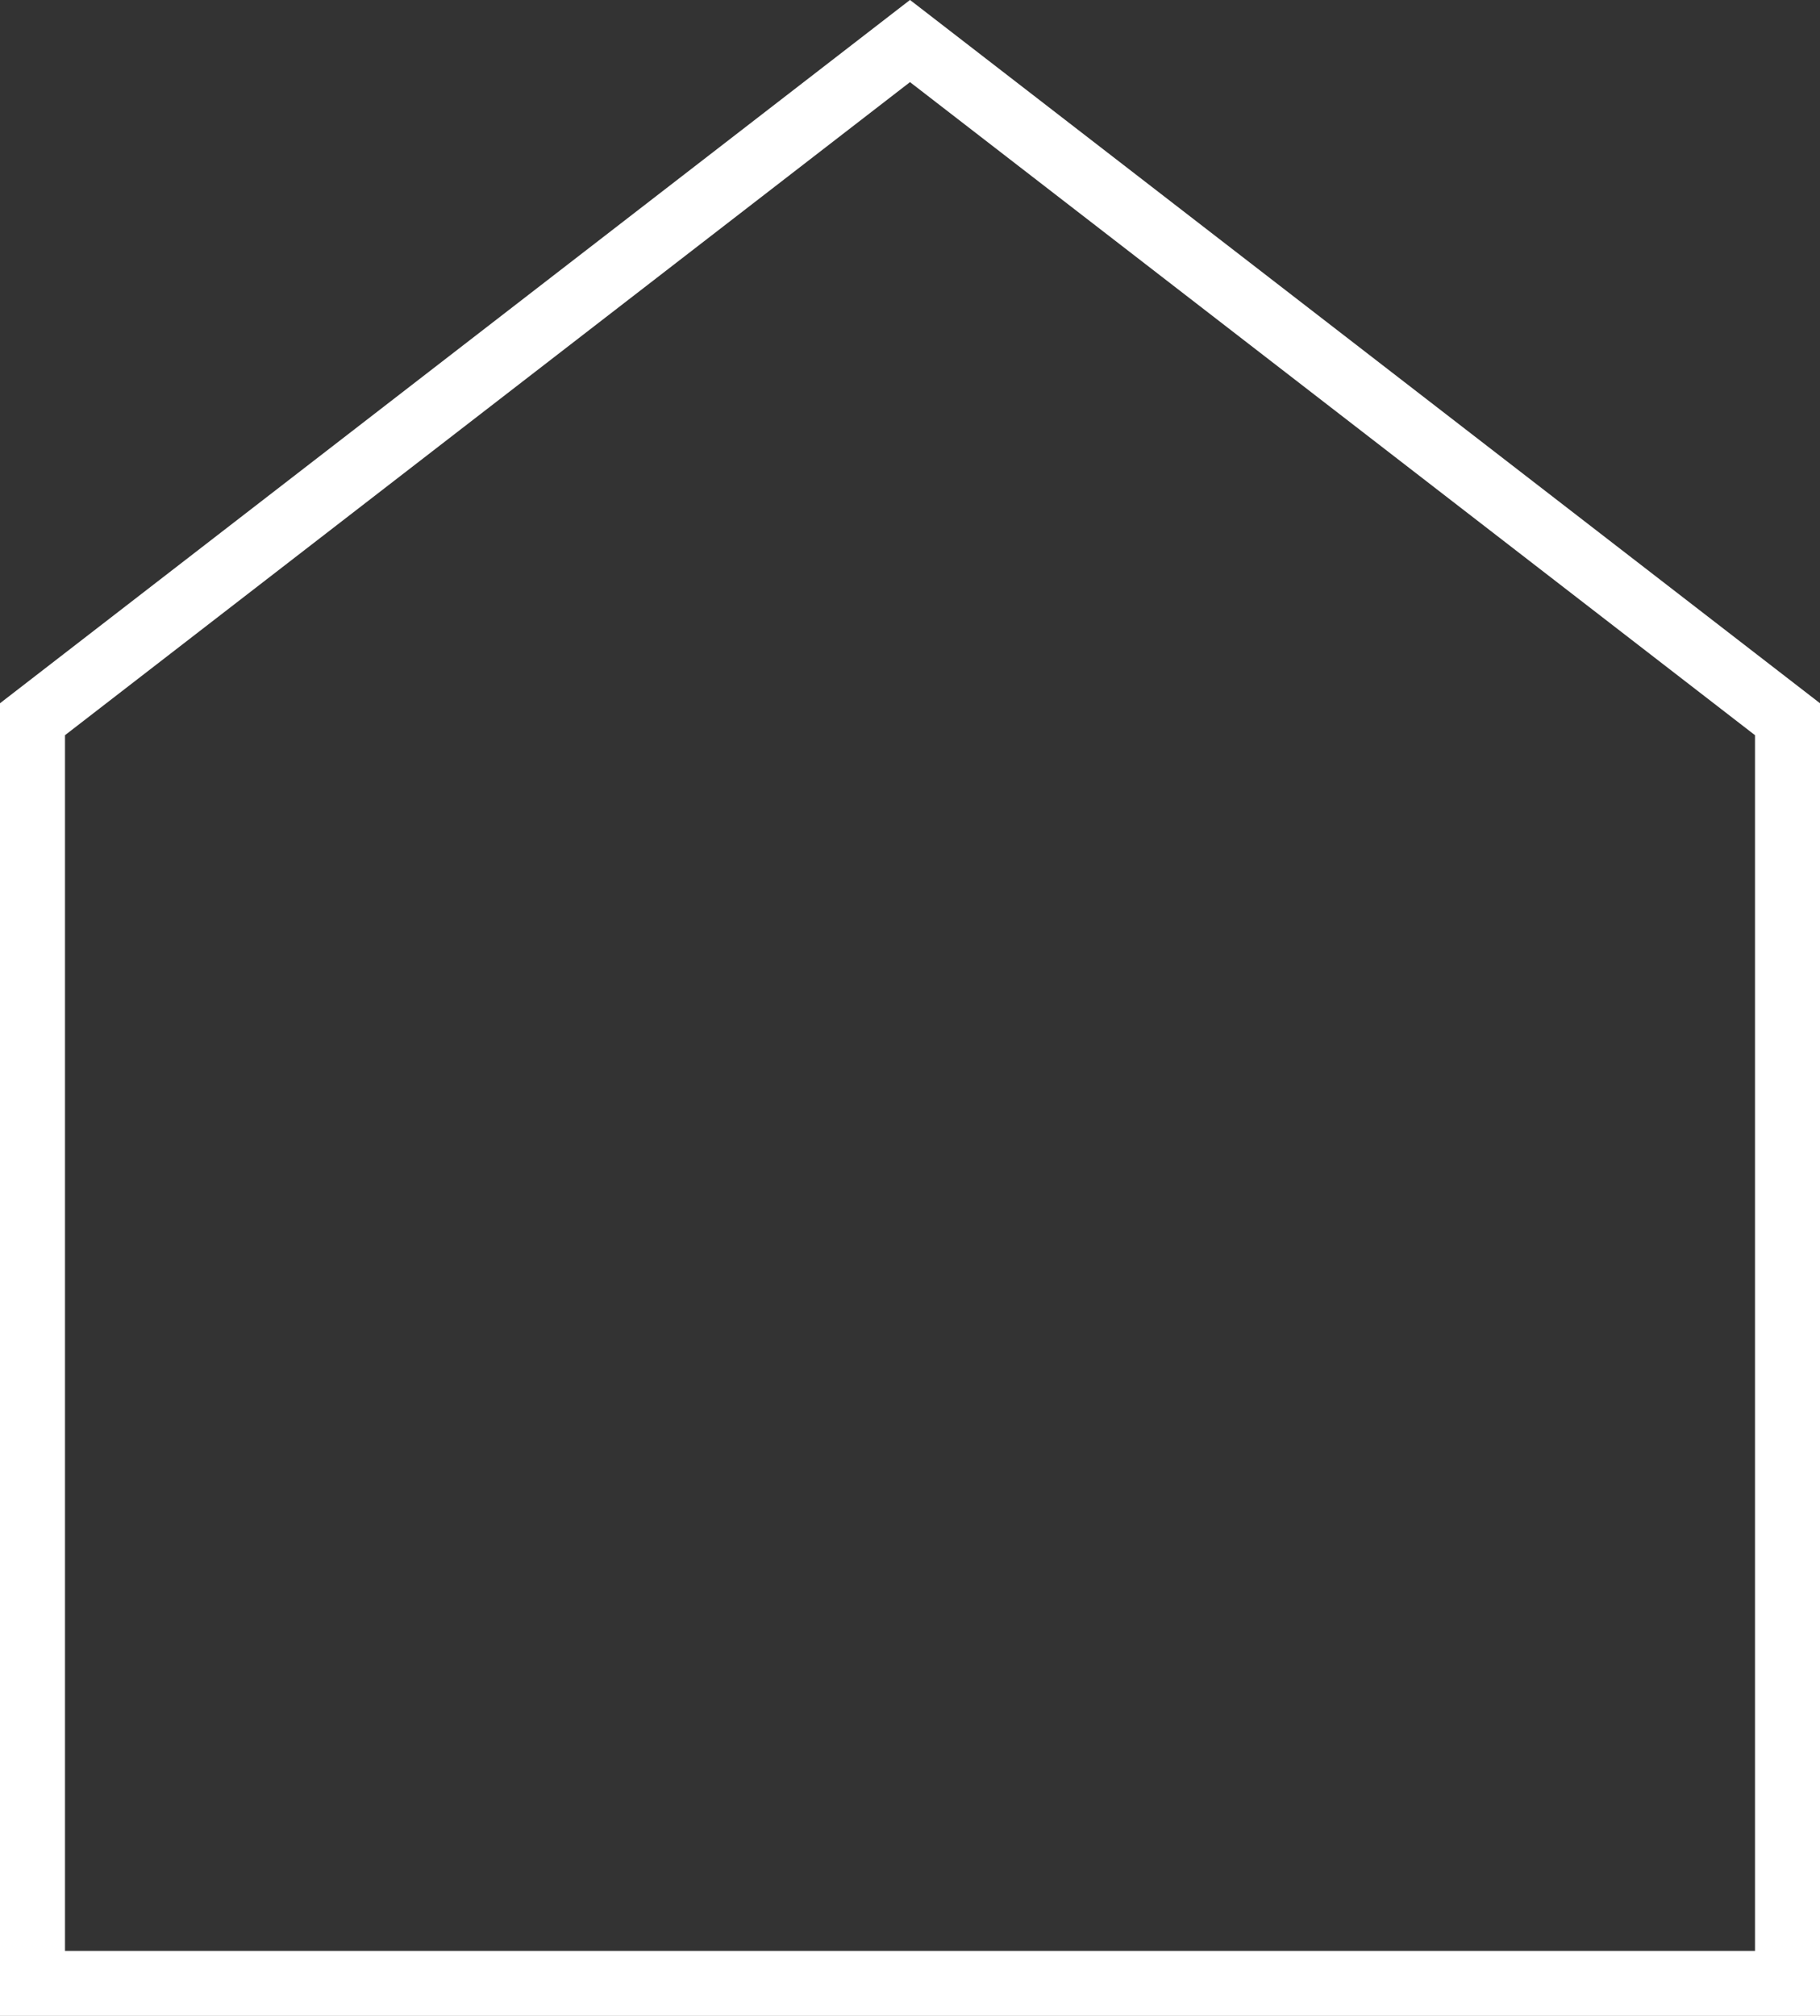 <svg xmlns="http://www.w3.org/2000/svg" width="28px" height="31px" viewBox="0 0 28 31" fill="none" aria-hidden="true"><rect x="0" y="0" width="28" height="31" fill="#333333" stroke="none"/><defs><linearGradient class="cerosgradient" data-cerosgradient="true" id="CerosGradient_idf8f61bca2" gradientUnits="userSpaceOnUse" x1="50%" y1="100%" x2="50%" y2="0%"><stop offset="0%" stop-color="#d1d1d1"/><stop offset="100%" stop-color="#d1d1d1"/></linearGradient><linearGradient/></defs>
<path d="M27.5 11.06V30.5H0.5V11.06L14 0.631L27.5 11.06Z" stroke="white"/>
</svg>
